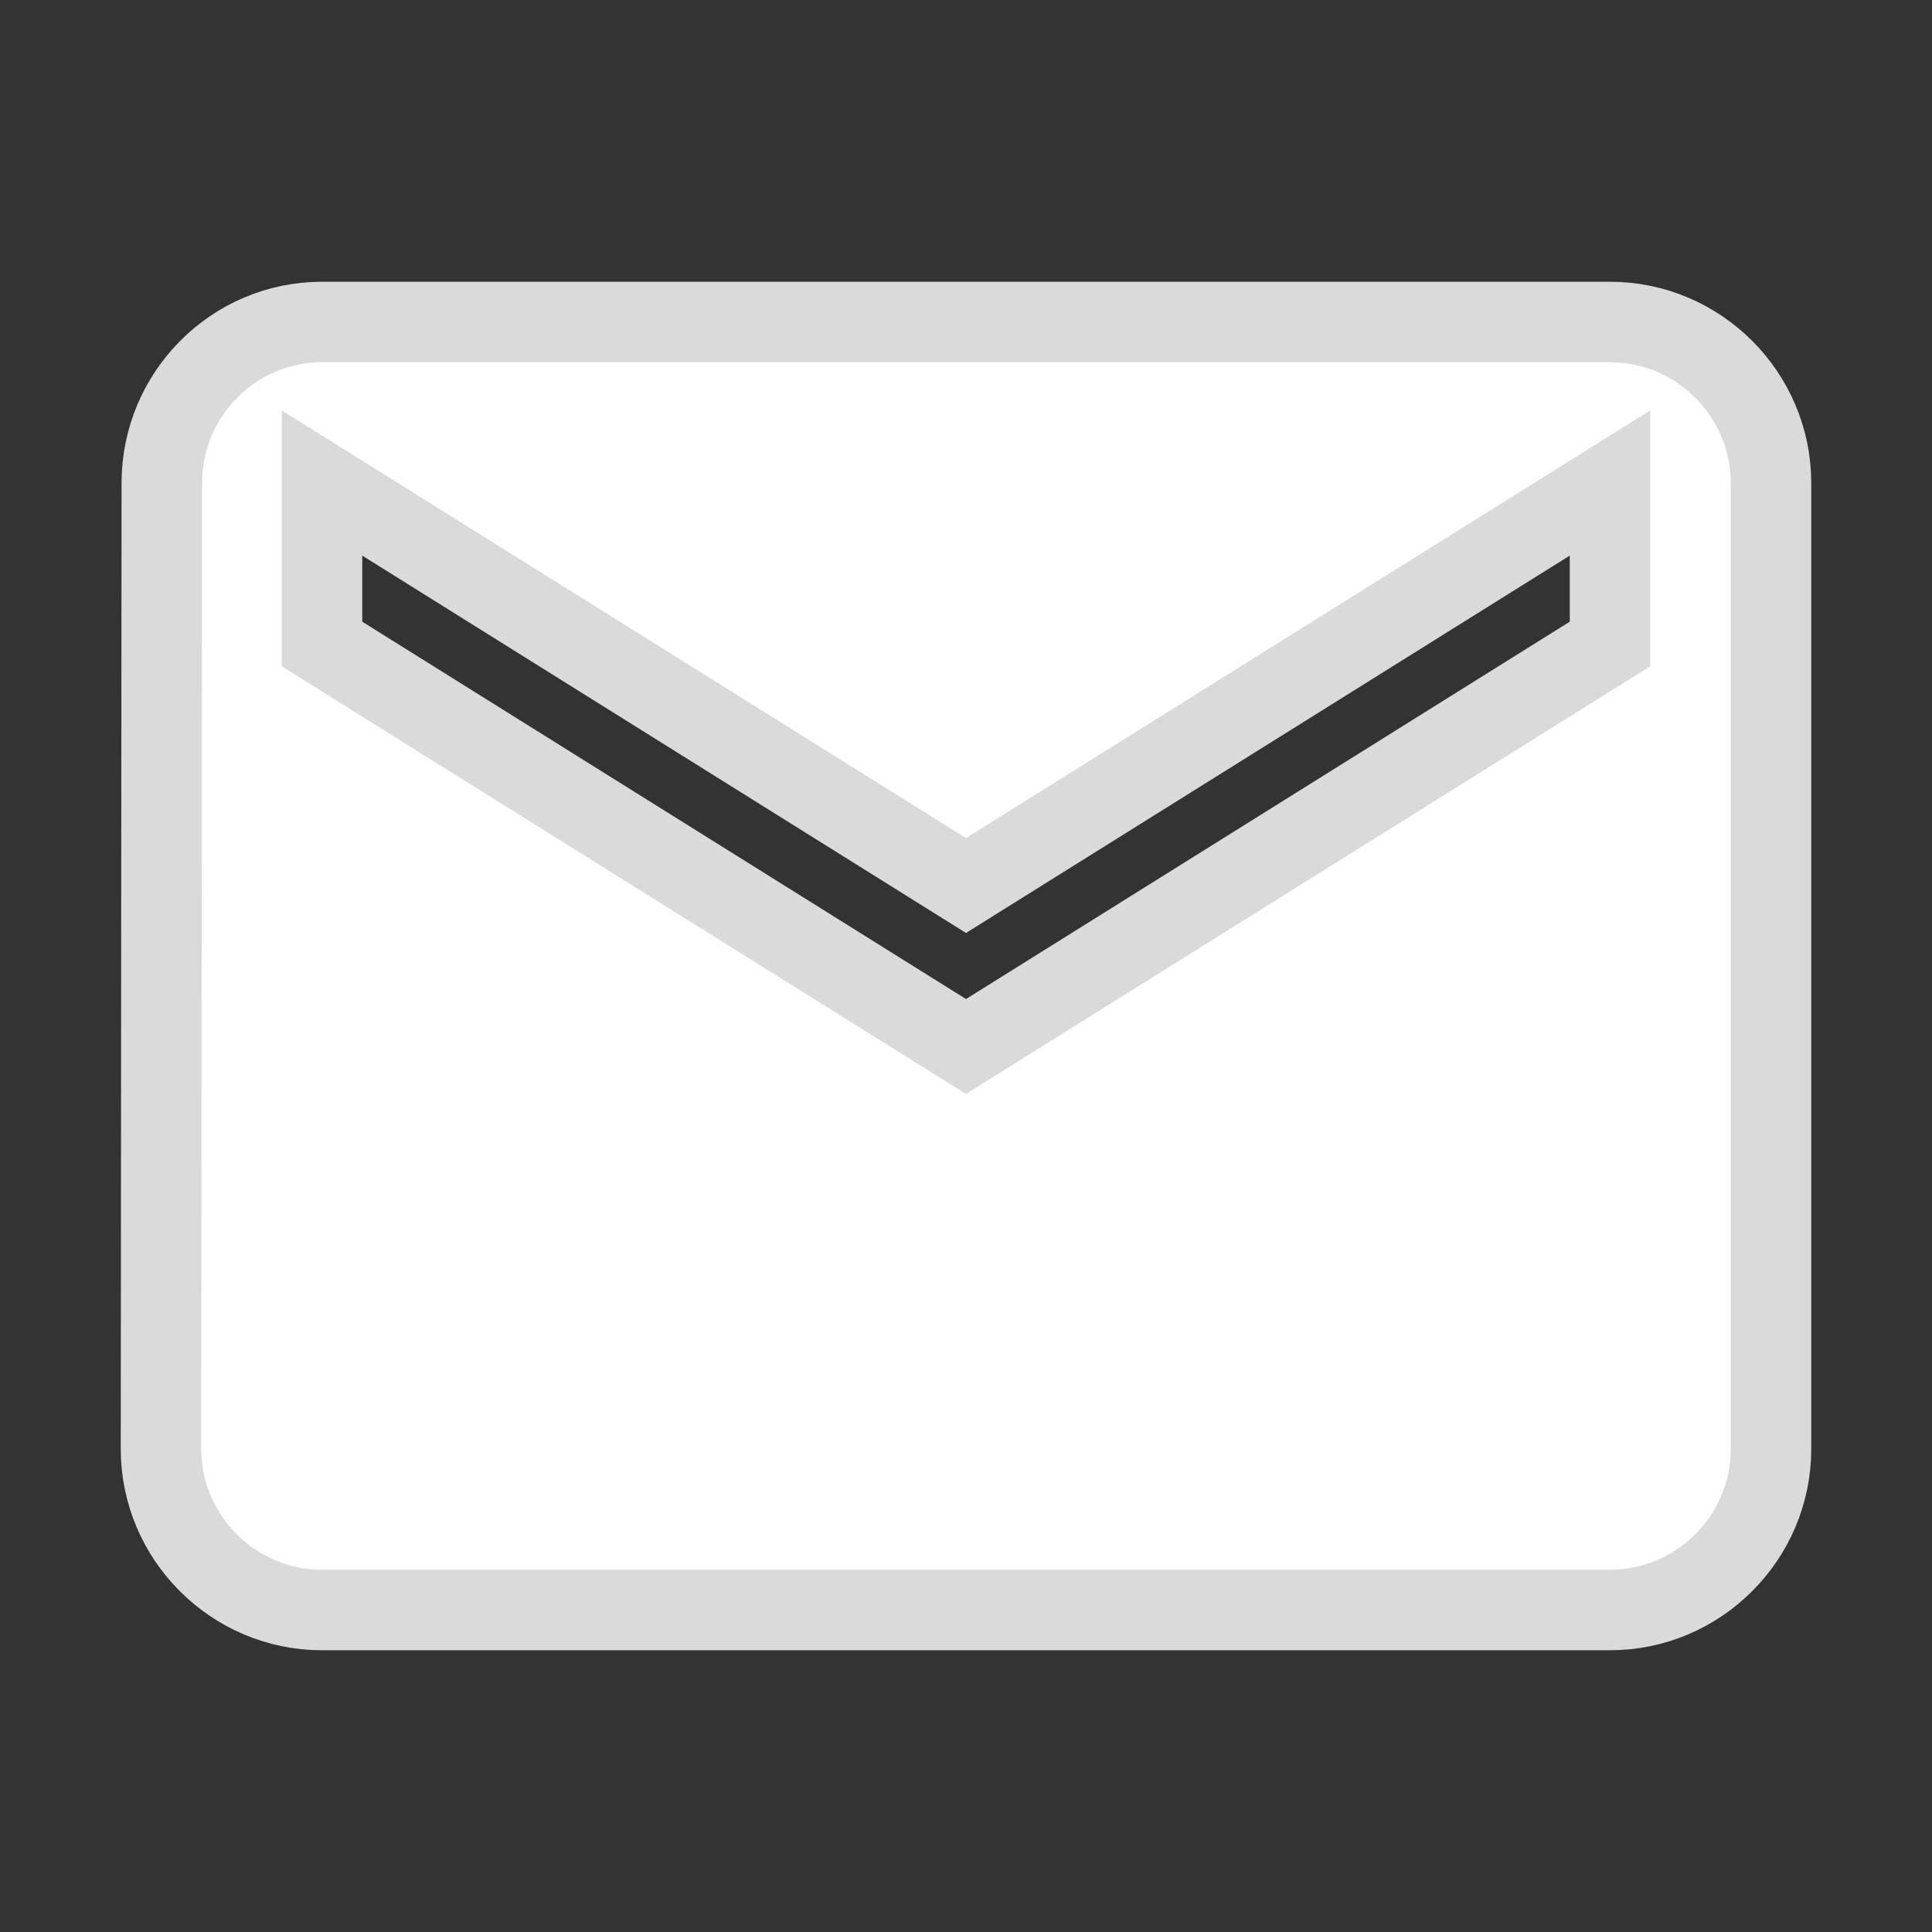 <svg xmlns="http://www.w3.org/2000/svg" height="24" width="24" style=""><rect width="100%" height="100%" fill="#333333" stroke="none"/><rect id="backgroundrect" width="100%" height="100%" x="0" y="0" fill="none" stroke="none" class="" style=""/><g class="currentLayer" style=""><title>Layer 1</title><path d="M0,0 h24 v24 H0 z" fill="none" id="svg_1" class=""/><path d="M20,4 H4 c-1.1,0 -1.99,0.9 -1.99,2 L2,18 c0,1.1 0.9,2 2,2 h16 c1.1,0 2,-0.9 2,-2 V6 c0,-1.1 -0.9,-2 -2,-2 zm0,4 l-8,5 l-8,-5 V6 l8,5 l8,-5 v2 z" id="svg_2" class="" stroke-opacity="1" stroke="#dadada" fill="#ffffff" fill-opacity="1" stroke-width="1"/></g></svg>
